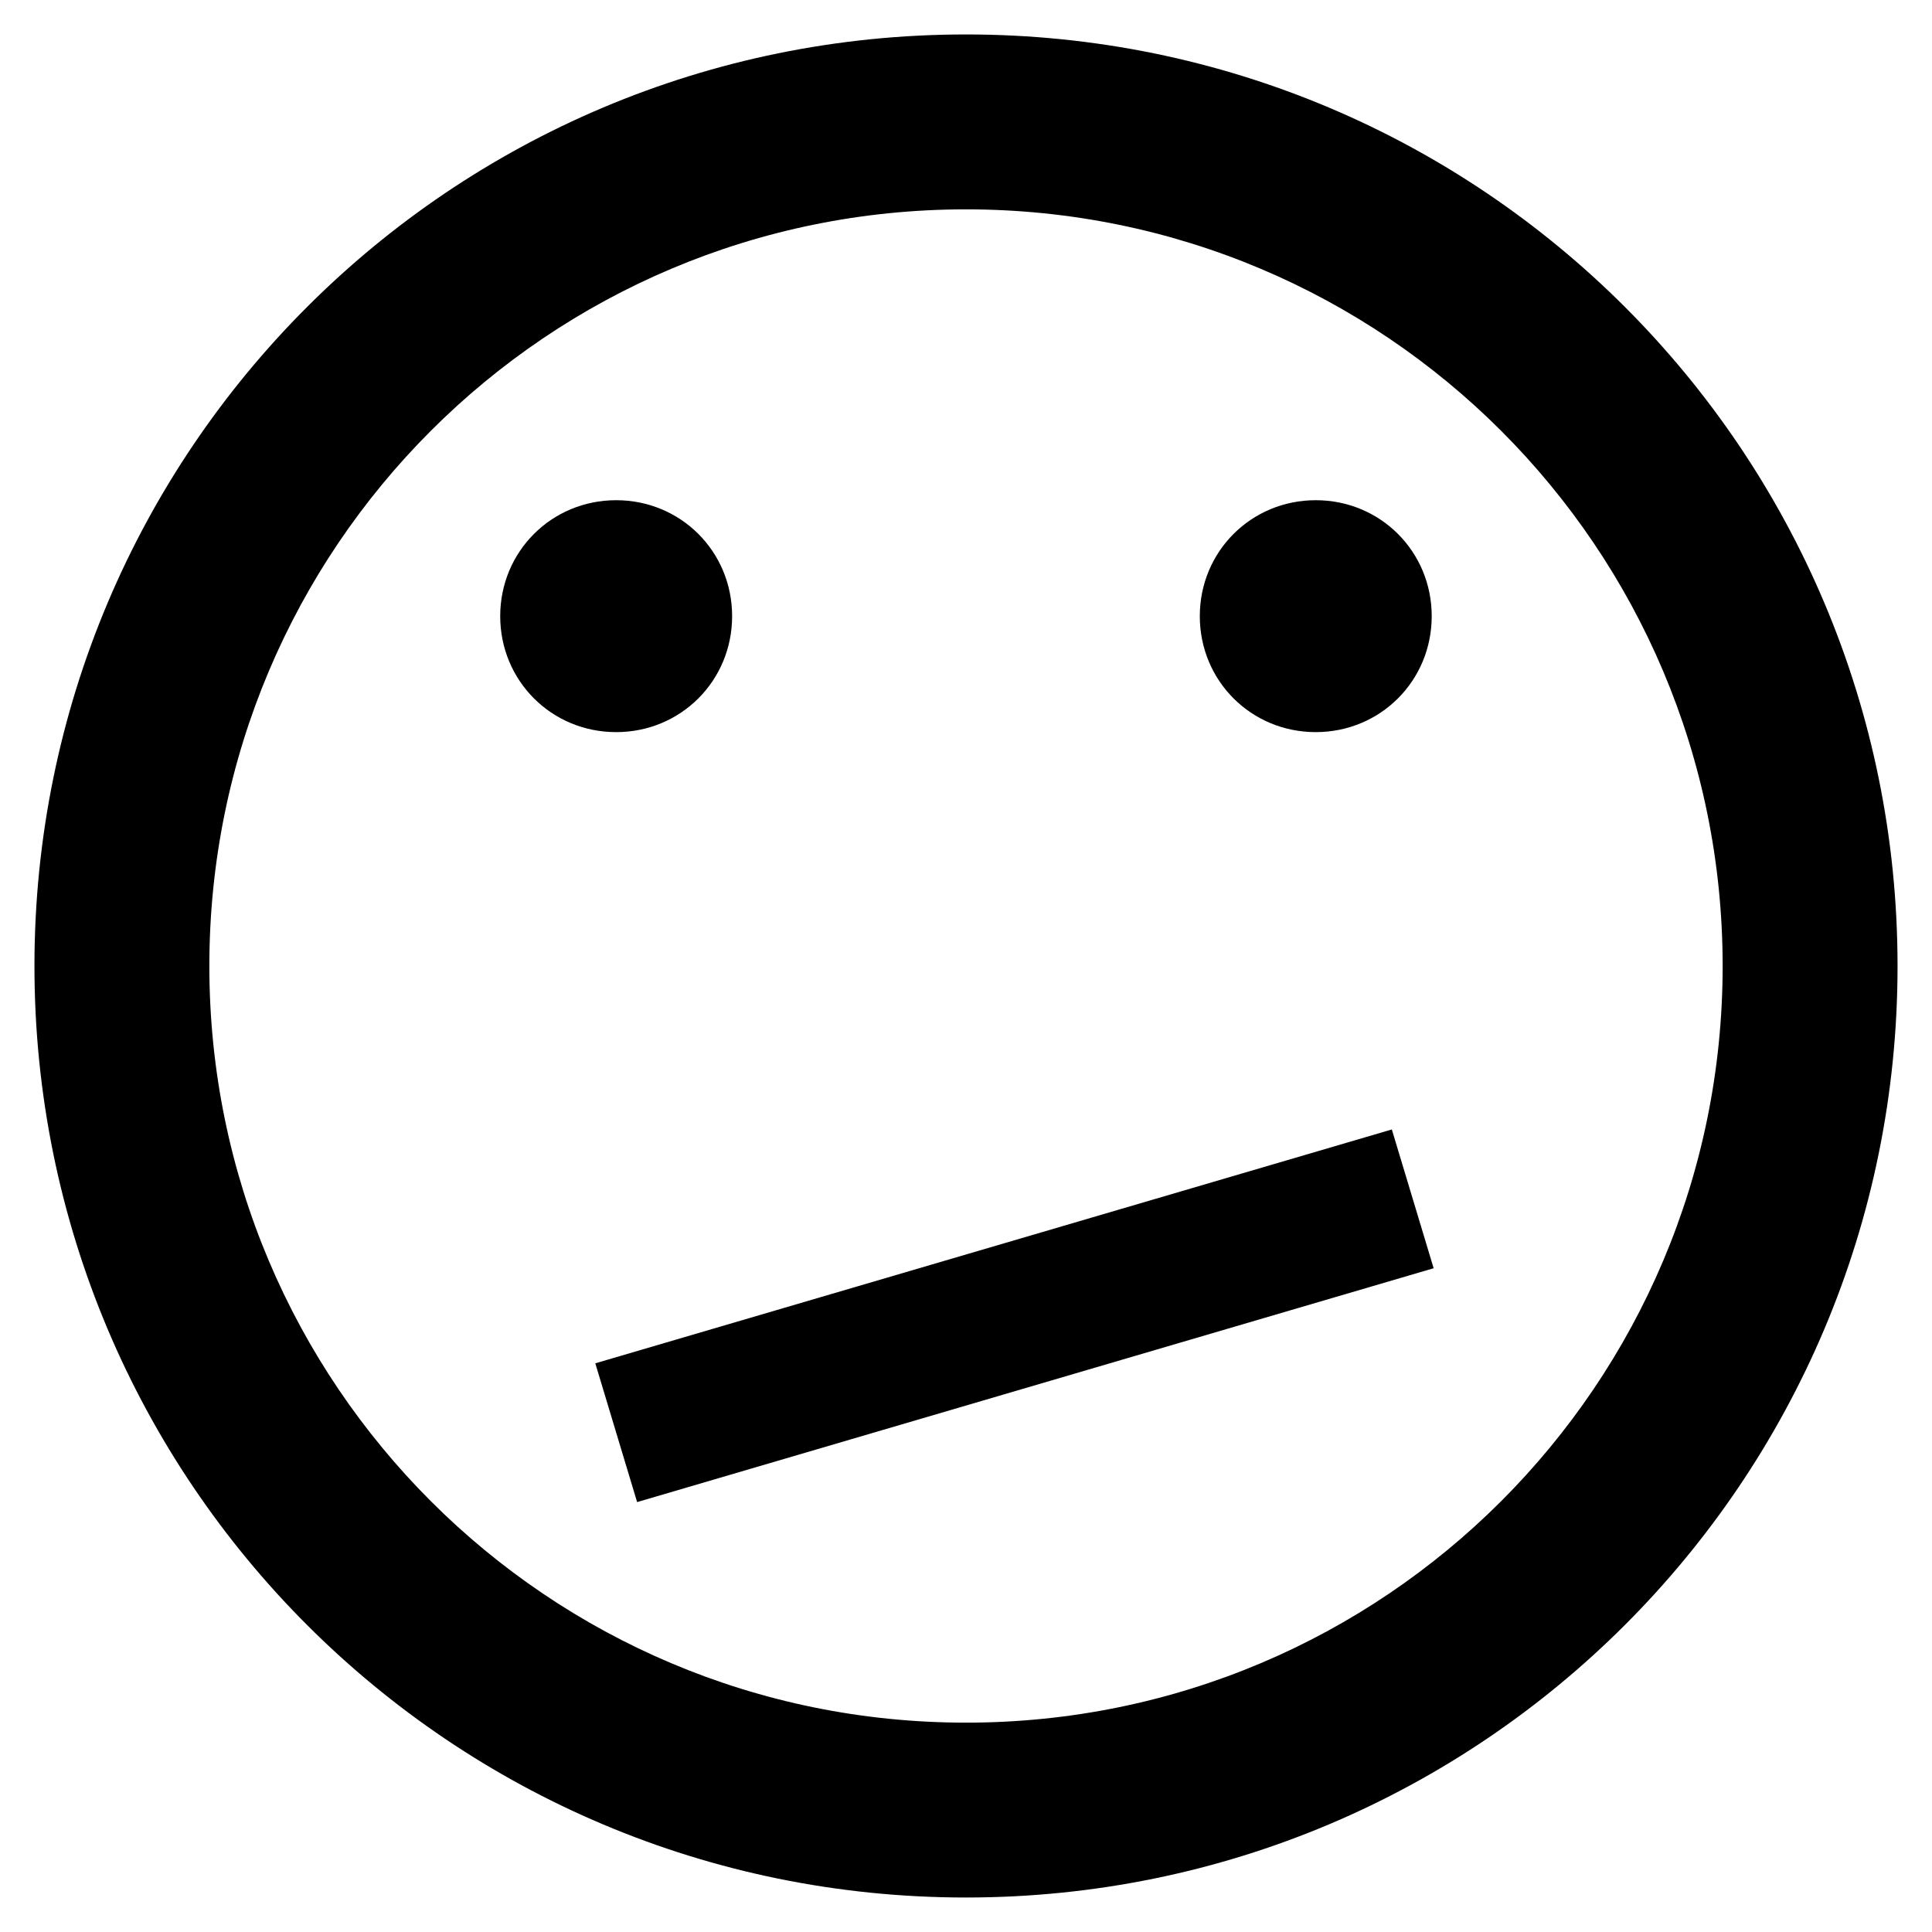 <?xml version="1.0" encoding="UTF-8"?>
<!-- Uploaded to: SVG Repo, www.svgrepo.com, Generator: SVG Repo Mixer Tools -->
<svg fill="#000000" width="800px" height="800px" version="1.1" viewBox="144 144 512 512" xmlns="http://www.w3.org/2000/svg">
 <path d="m400 646.86c136.53 0 246.87-110.34 246.87-246.87-0.004-136.53-110.34-246.86-246.87-246.86-136.54 0-246.87 110.33-246.87 246.87 0 136.53 110.33 246.86 246.87 246.86zm0-447.38c110.84 0 200.52 89.68 200.52 200.52 0 110.84-89.68 200.52-200.52 200.52-110.84 0-200.52-89.68-200.52-200.52 0-110.84 89.68-200.52 200.52-200.52zm112.85 243.84 11.082 36.777-211.09 61.973-11.082-36.777zm-236.29-136.03c0-17.129 13.602-30.73 30.73-30.73s30.73 13.602 30.73 30.73-13.602 30.73-30.73 30.73c-17.129 0.004-30.73-13.602-30.73-30.73zm185.4 0c0-17.129 13.602-30.73 30.73-30.73 17.129 0 30.73 13.602 30.73 30.73s-13.602 30.73-30.73 30.73c-17.129 0.004-30.73-13.602-30.73-30.73z"/>
</svg>